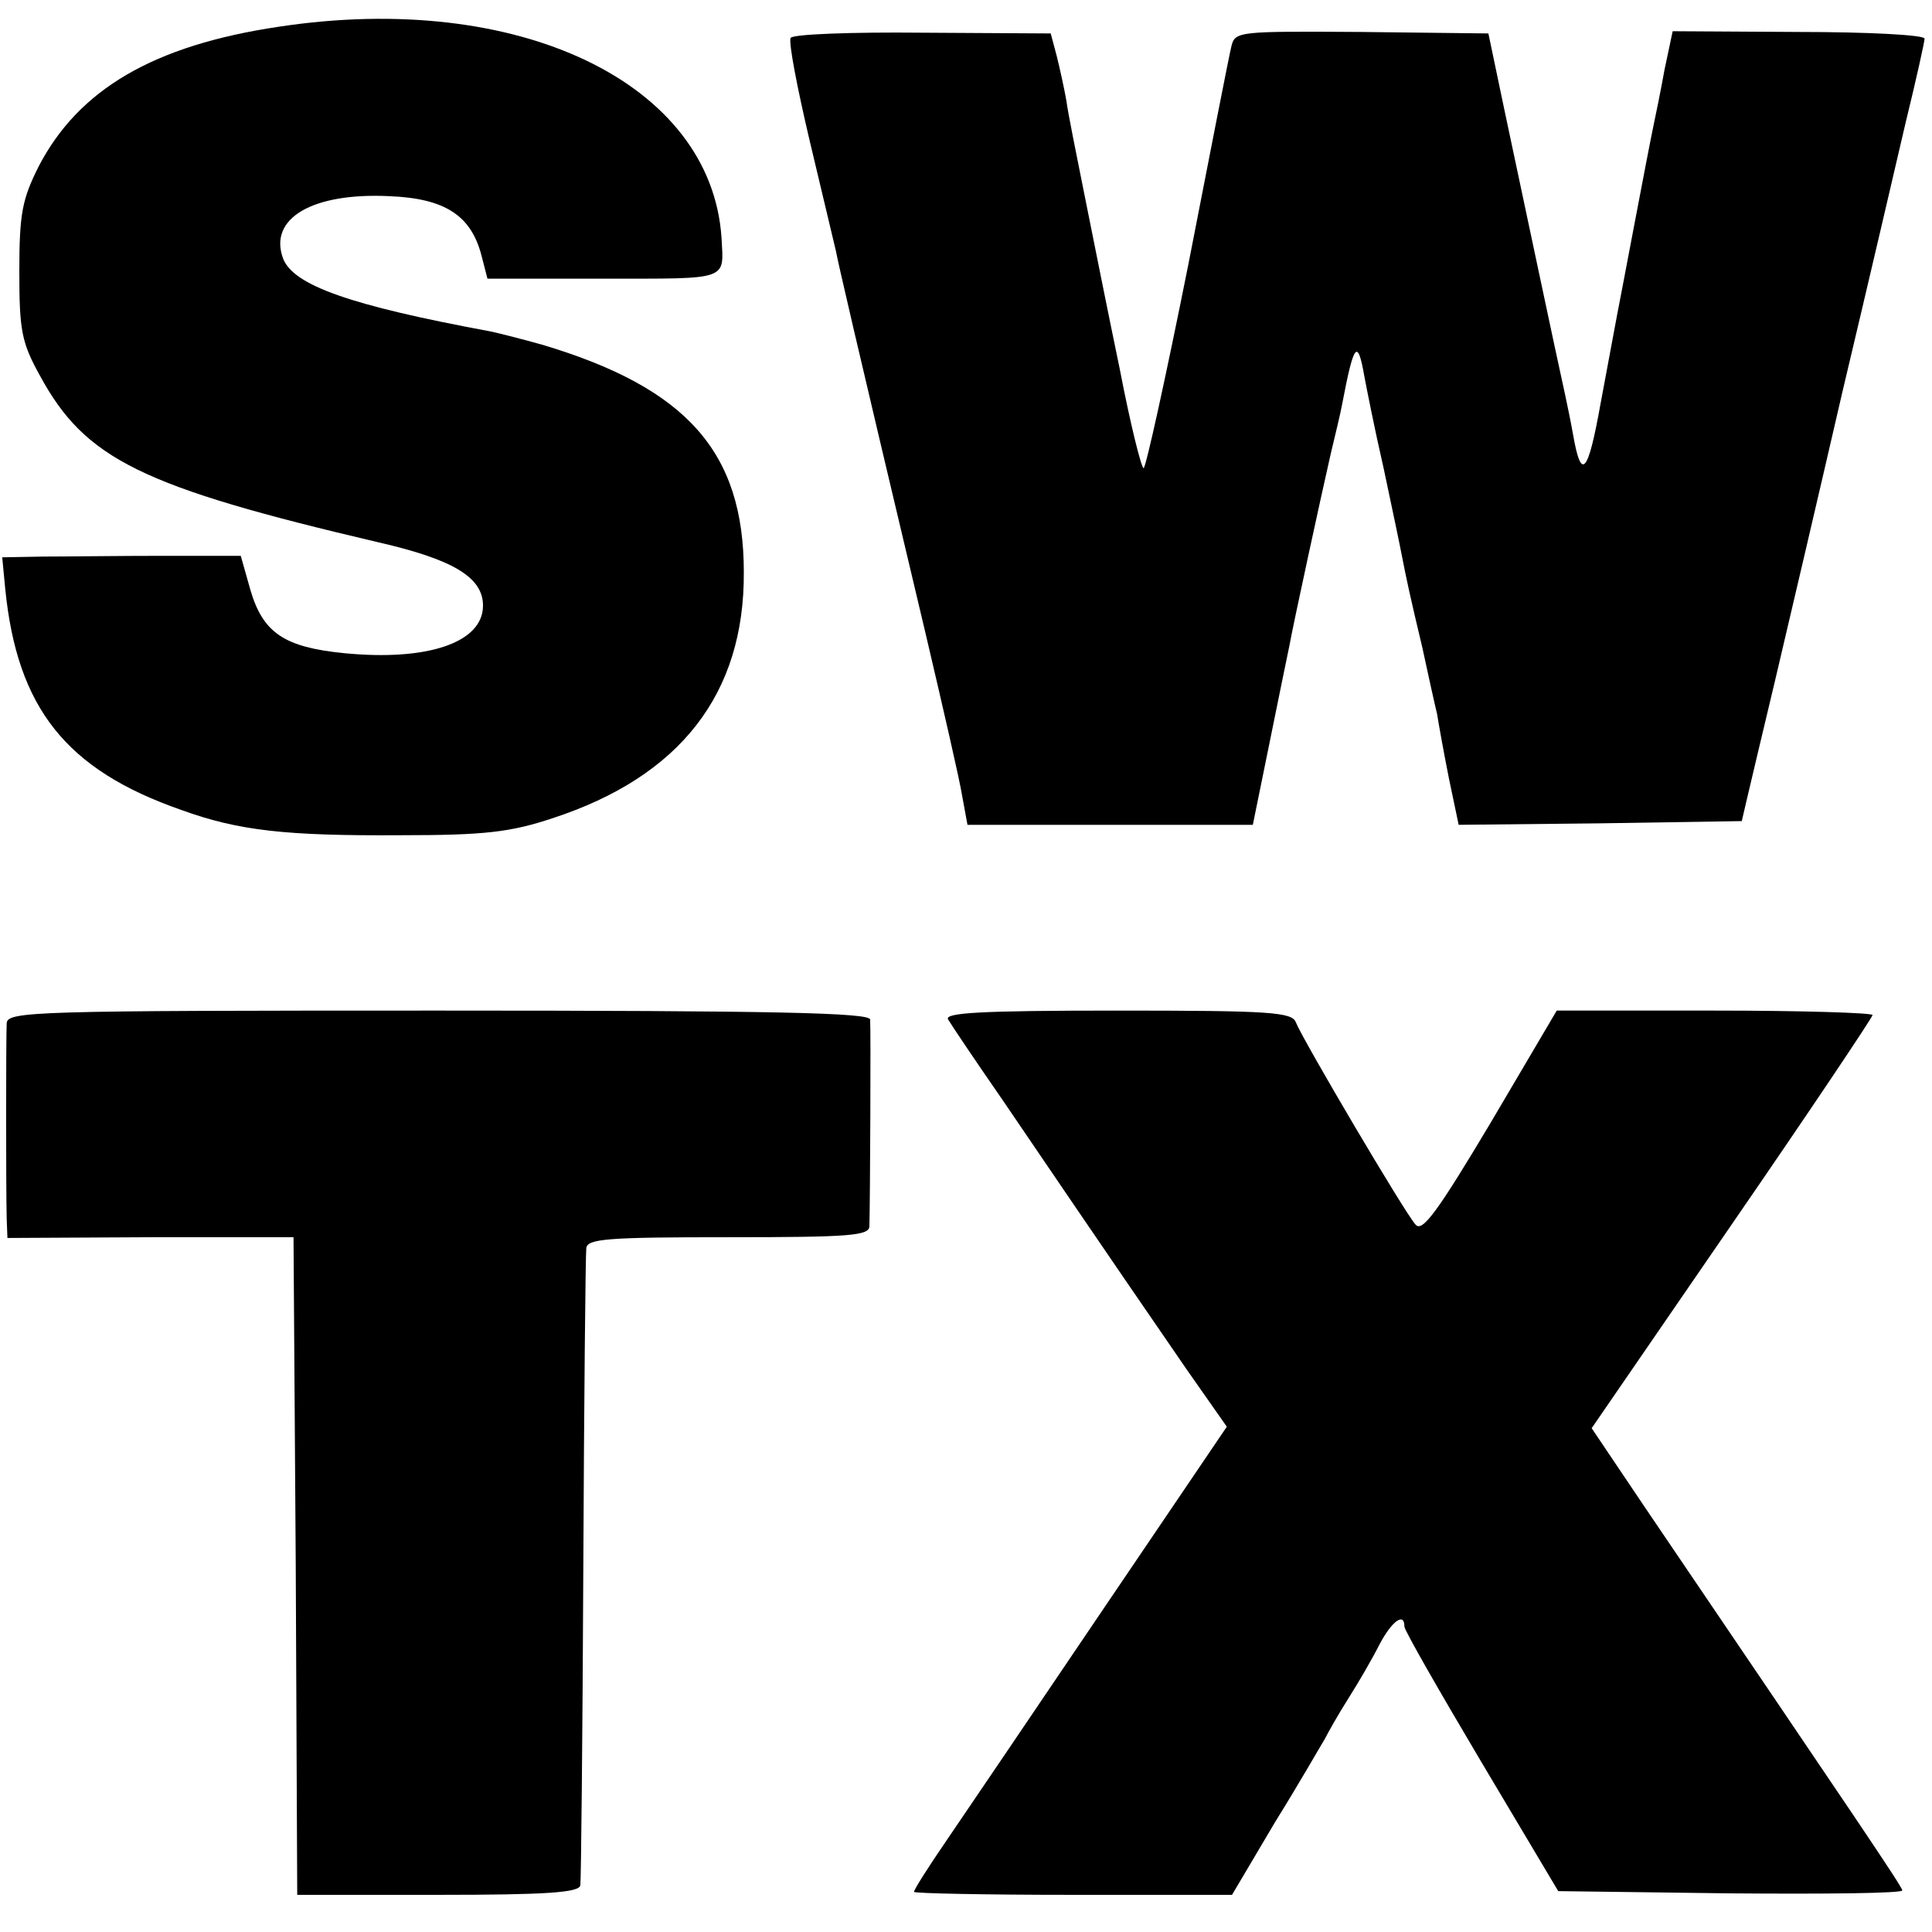 <?xml version="1.0" standalone="no"?>
<!DOCTYPE svg PUBLIC "-//W3C//DTD SVG 20010904//EN"
 "http://www.w3.org/TR/2001/REC-SVG-20010904/DTD/svg10.dtd">
<svg version="1.0" xmlns="http://www.w3.org/2000/svg"
 width="260pt" height="260pt" viewBox="0 0 260 260"
 preserveAspectRatio="xMidYMid meet">
<g transform="translate(0,260) scale(0.1,-0.1)"
fill="#000000" stroke="none">
<path d="M375 2564 c-168 -25 -269 -84 -323 -188 -22 -44 -26 -63 -26 -141 0
-80 3 -96 28 -141 61 -112 136 -149 456 -224 100 -23 140 -47 140 -85 0 -50
-75 -75 -187 -64 -80 8 -109 27 -126 85 l-13 46 -105 0 c-57 0 -129 -1 -160
-1 l-56 -1 4 -42 c16 -161 82 -244 237 -298 77 -28 141 -35 296 -34 112 0 147
4 204 23 171 56 258 167 257 331 0 162 -77 248 -271 306 -25 7 -56 15 -70 18
-189 35 -265 62 -279 98 -20 54 39 89 143 84 75 -3 110 -26 124 -80 l8 -31
157 0 c170 0 161 -3 158 55 -14 209 -274 333 -596 284z"/>
<path d="M1064 2549 c-3 -6 9 -68 26 -140 17 -72 33 -138 35 -147 3 -16 20
-91 120 -512 24 -102 47 -202 50 -222 l7 -38 192 0 192 0 22 108 c12 59 24
118 27 132 6 33 43 203 56 260 6 25 13 54 15 65 16 84 21 90 30 39 3 -16 14
-72 26 -124 11 -52 22 -104 24 -115 7 -36 12 -59 28 -126 8 -37 17 -78 20 -90
2 -13 9 -52 16 -87 l13 -62 190 2 191 3 7 30 c4 17 21 89 38 160 17 72 58 247
91 390 34 143 72 306 85 362 14 57 25 107 25 111 0 5 -76 9 -170 9 l-169 1
-11 -52 c-5 -28 -12 -62 -15 -76 -7 -33 -44 -230 -49 -255 -2 -11 -12 -64 -22
-118 -17 -95 -26 -105 -37 -42 -3 17 -8 41 -11 55 -11 49 -59 277 -81 380
l-22 105 -171 2 c-167 1 -170 1 -175 -20 -3 -12 -29 -145 -58 -294 -30 -150
-57 -273 -60 -273 -3 0 -18 60 -32 133 -15 72 -36 177 -47 232 -11 55 -23 114
-25 130 -3 17 -9 44 -13 60 l-8 30 -172 1 c-96 1 -175 -2 -178 -7z"/>
<path d="M9 1223 c-1 -20 -1 -224 0 -263 l1 -26 193 1 192 0 3 -442 2 -443
190 0 c145 0 190 3 191 13 1 6 3 199 4 427 1 228 3 422 4 430 1 13 28 15 191
15 164 0 190 2 190 15 1 35 2 266 1 278 -1 9 -124 12 -581 12 -545 0 -580 -1
-581 -17z"/>
<path d="M1276 1228 c4 -7 37 -56 73 -108 161 -237 198 -290 248 -363 l54 -77
-168 -248 c-92 -136 -186 -275 -210 -310 -24 -35 -43 -65 -43 -68 0 -2 96 -4
214 -4 l214 0 58 98 c33 53 62 104 67 112 4 8 18 33 32 55 14 22 33 55 42 73
16 30 33 43 33 23 0 -5 47 -87 104 -183 l103 -173 232 -3 c127 -1 231 0 231 4
0 5 -62 96 -346 515 l-72 107 189 275 c104 151 189 278 189 281 0 3 -96 6
-212 6 l-213 0 -89 -151 c-71 -119 -92 -148 -101 -137 -14 15 -152 249 -161
272 -5 14 -34 16 -241 16 -185 0 -233 -3 -227 -12z"/>
</g>
</svg>
